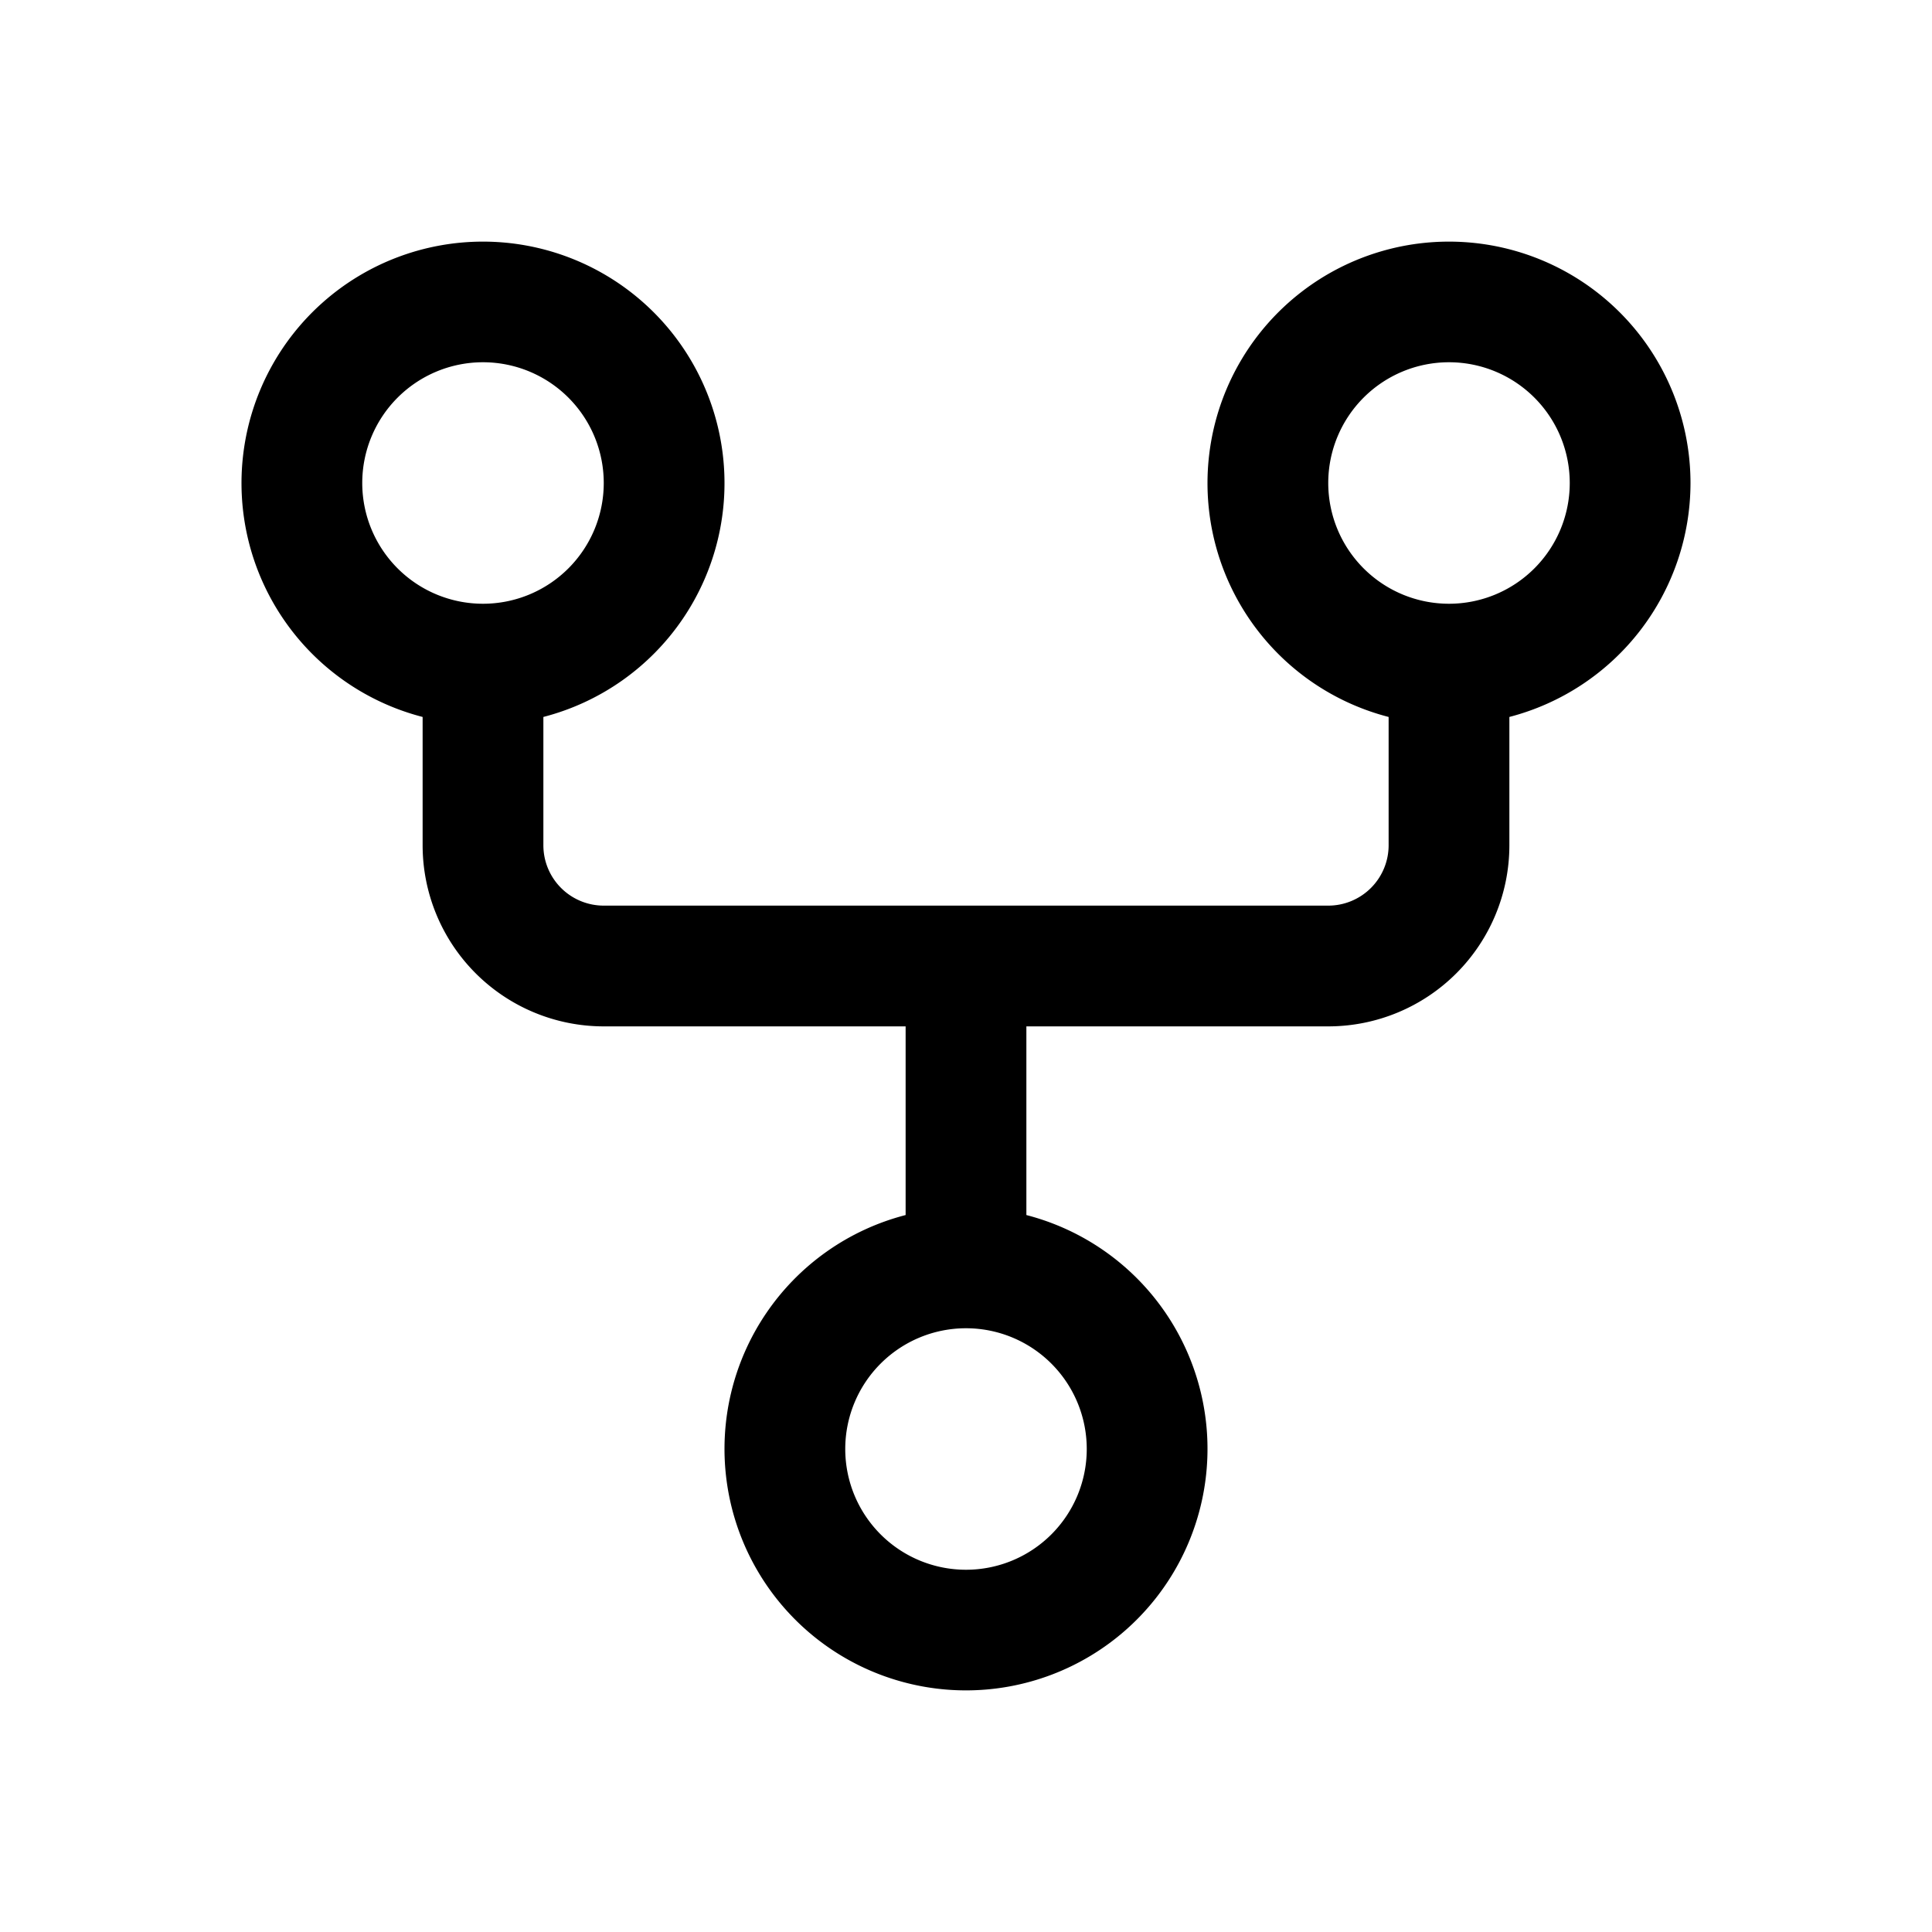 <svg xmlns="http://www.w3.org/2000/svg" viewBox="0 0 256 256" fill="currentColor"><path d="M224,64a32,32,0,1,0-40,31v17a8,8,0,0,1-8,8H80a8,8,0,0,1-8-8V95a32,32,0,1,0-16,0v17a24,24,0,0,0,24,24h40v25a32,32,0,1,0,16,0V136h40a24,24,0,0,0,24-24V95A32.06,32.06,0,0,0,224,64ZM48,64A16,16,0,1,1,64,80,16,16,0,0,1,48,64Zm96,128a16,16,0,1,1-16-16A16,16,0,0,1,144,192ZM192,80a16,16,0,1,1,16-16A16,16,0,0,1,192,80Z"/></svg>